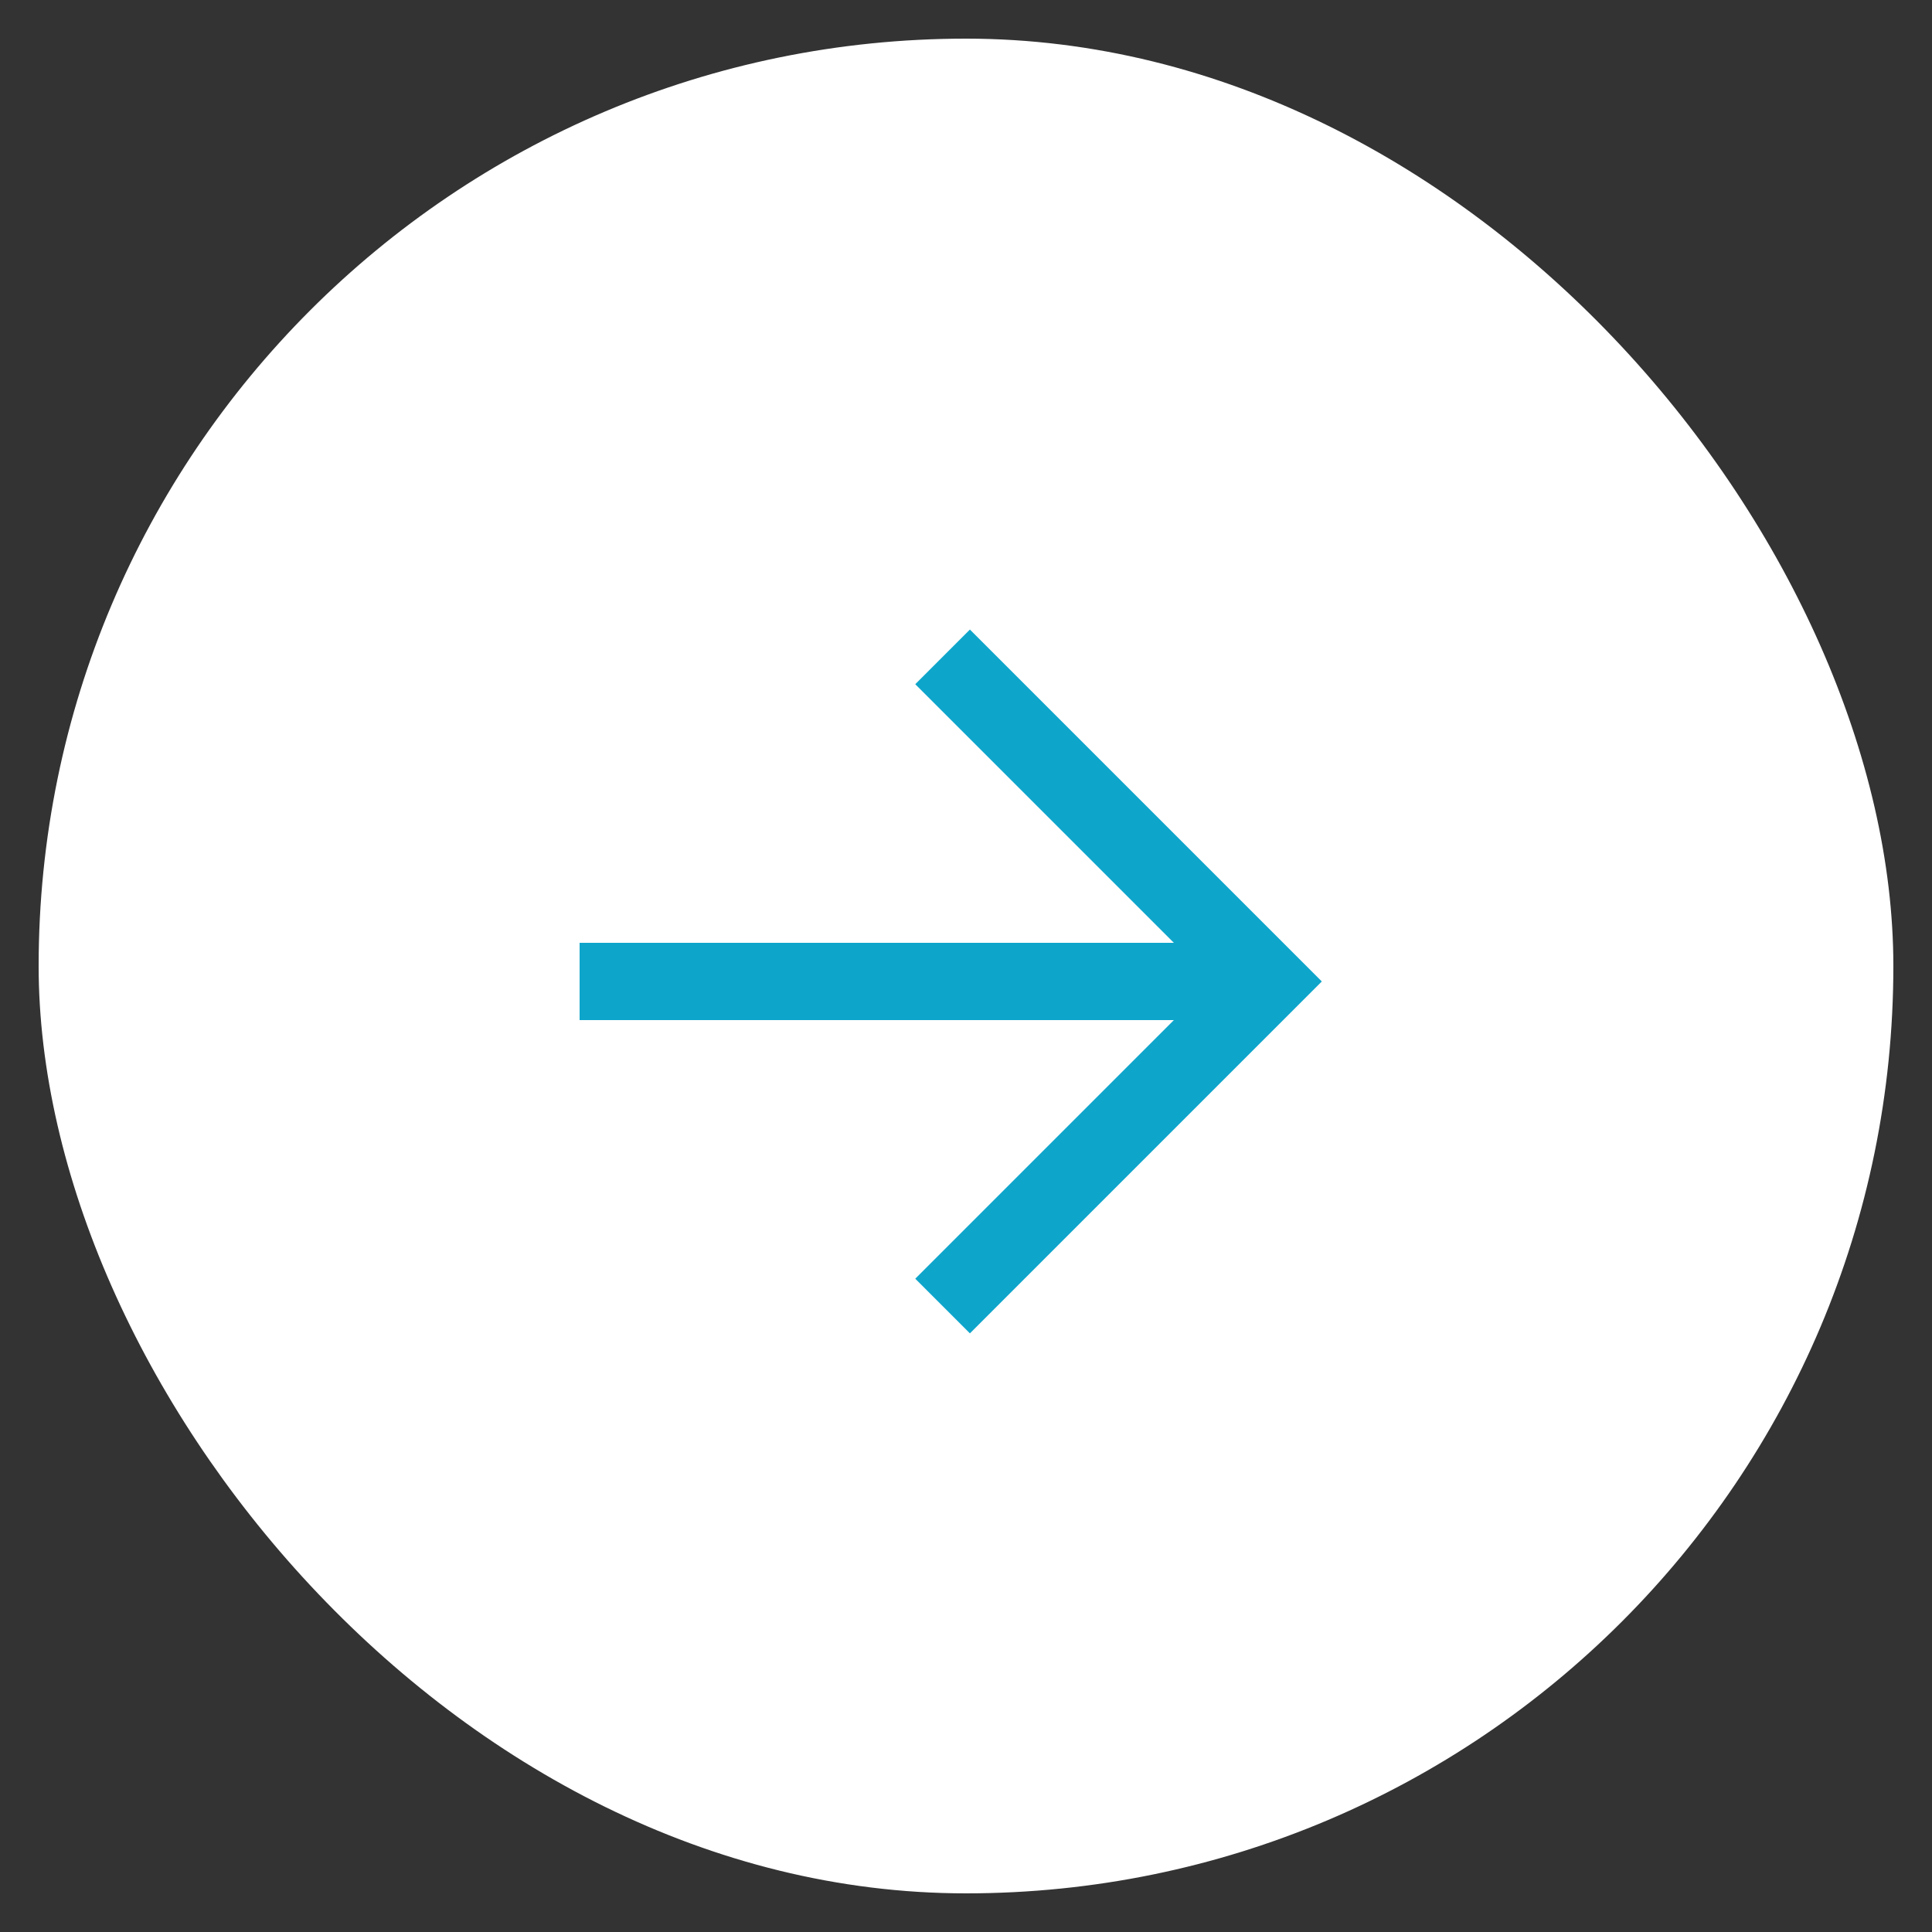 <svg xmlns="http://www.w3.org/2000/svg" width="25" height="25" viewBox="0 0 25 25">
  <rect x="0" y="0" width="25" height="25" fill="#333333" stroke="none"/>
  <g id="グループ_12810" data-name="グループ 12810" transform="translate(-402.5 -1857.5)">
    <rect id="長方形_27700" data-name="長方形 27700" width="24" height="24" rx="12" transform="translate(403 1858)" fill="#fff" stroke="rgba(0,0,0,0)" stroke-miterlimit="10" stroke-width="1"/>
    <g id="グループ_12607" data-name="グループ 12607" transform="translate(412 1867)">
      <path id="パス_44284" data-name="パス 44284" d="M3099.311,420l4.2,4.2-4.2,4.2" transform="translate(-3096.614 -421)" fill="none" stroke="#0ea5cb" stroke-width="1"/>
      <path id="パス_44285" data-name="パス 44285" d="M3095.067,441h9.021" transform="translate(-3097.067 -437.8)" fill="none" stroke="#0ea5cb" stroke-width="1"/>
    </g>
  </g>
</svg>
